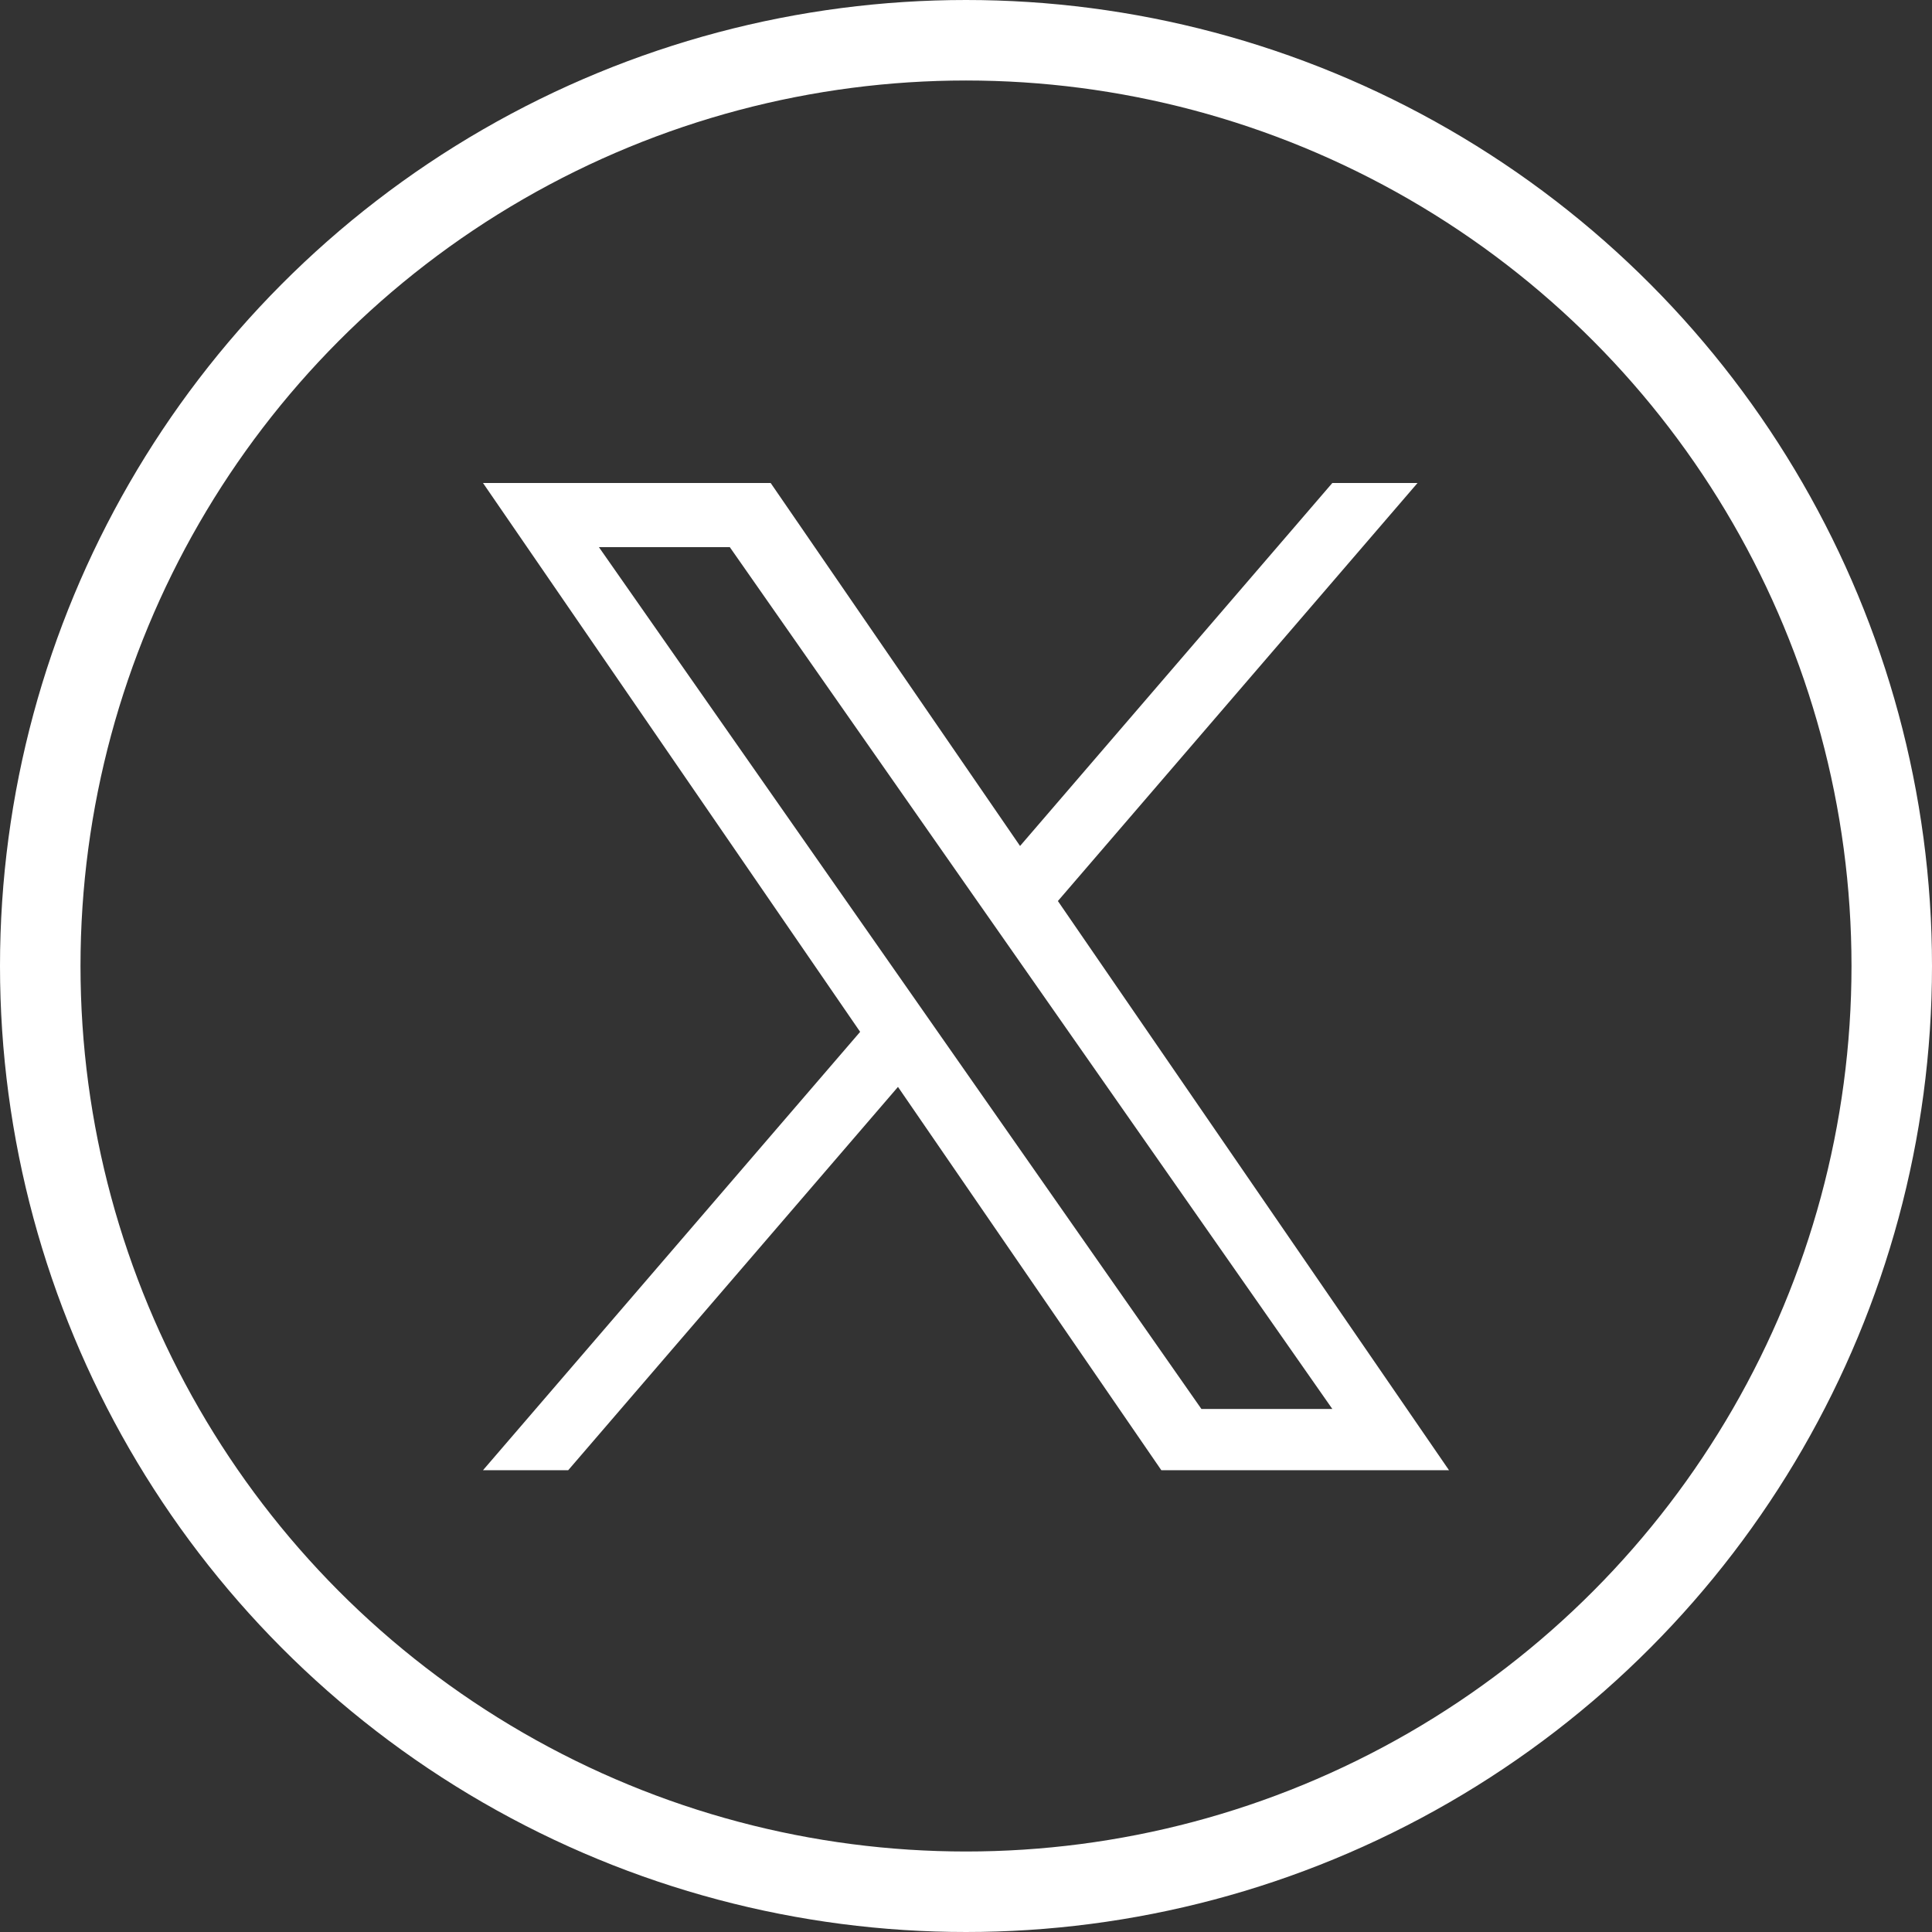 <svg width="48" height="48" viewBox="0 0 48 48" fill="none" xmlns="http://www.w3.org/2000/svg">
<rect x="0" y="0" width="48" height="48" fill="#333333" stroke="none"/>
<circle cx="24" cy="24" r="23" stroke="white" stroke-width="2"/>
<g clip-path="url(#clip0_4178_2248)">
<path d="M26.283 22.386L35.218 12H33.101L25.343 21.018L19.147 12H12L21.37 25.636L12 36.527H14.117L22.31 27.004L28.853 36.527H36L26.283 22.386H26.283ZM23.383 25.757L22.434 24.399L14.88 13.594H18.132L24.228 22.314L25.178 23.672L33.102 35.006H29.849L23.383 25.757V25.757Z" fill="white"/>
</g>
<defs>
<clipPath id="clip0_4178_2248">
<rect width="24" height="24.54" fill="white" transform="translate(12 12)"/>
</clipPath>
</defs>
</svg>
